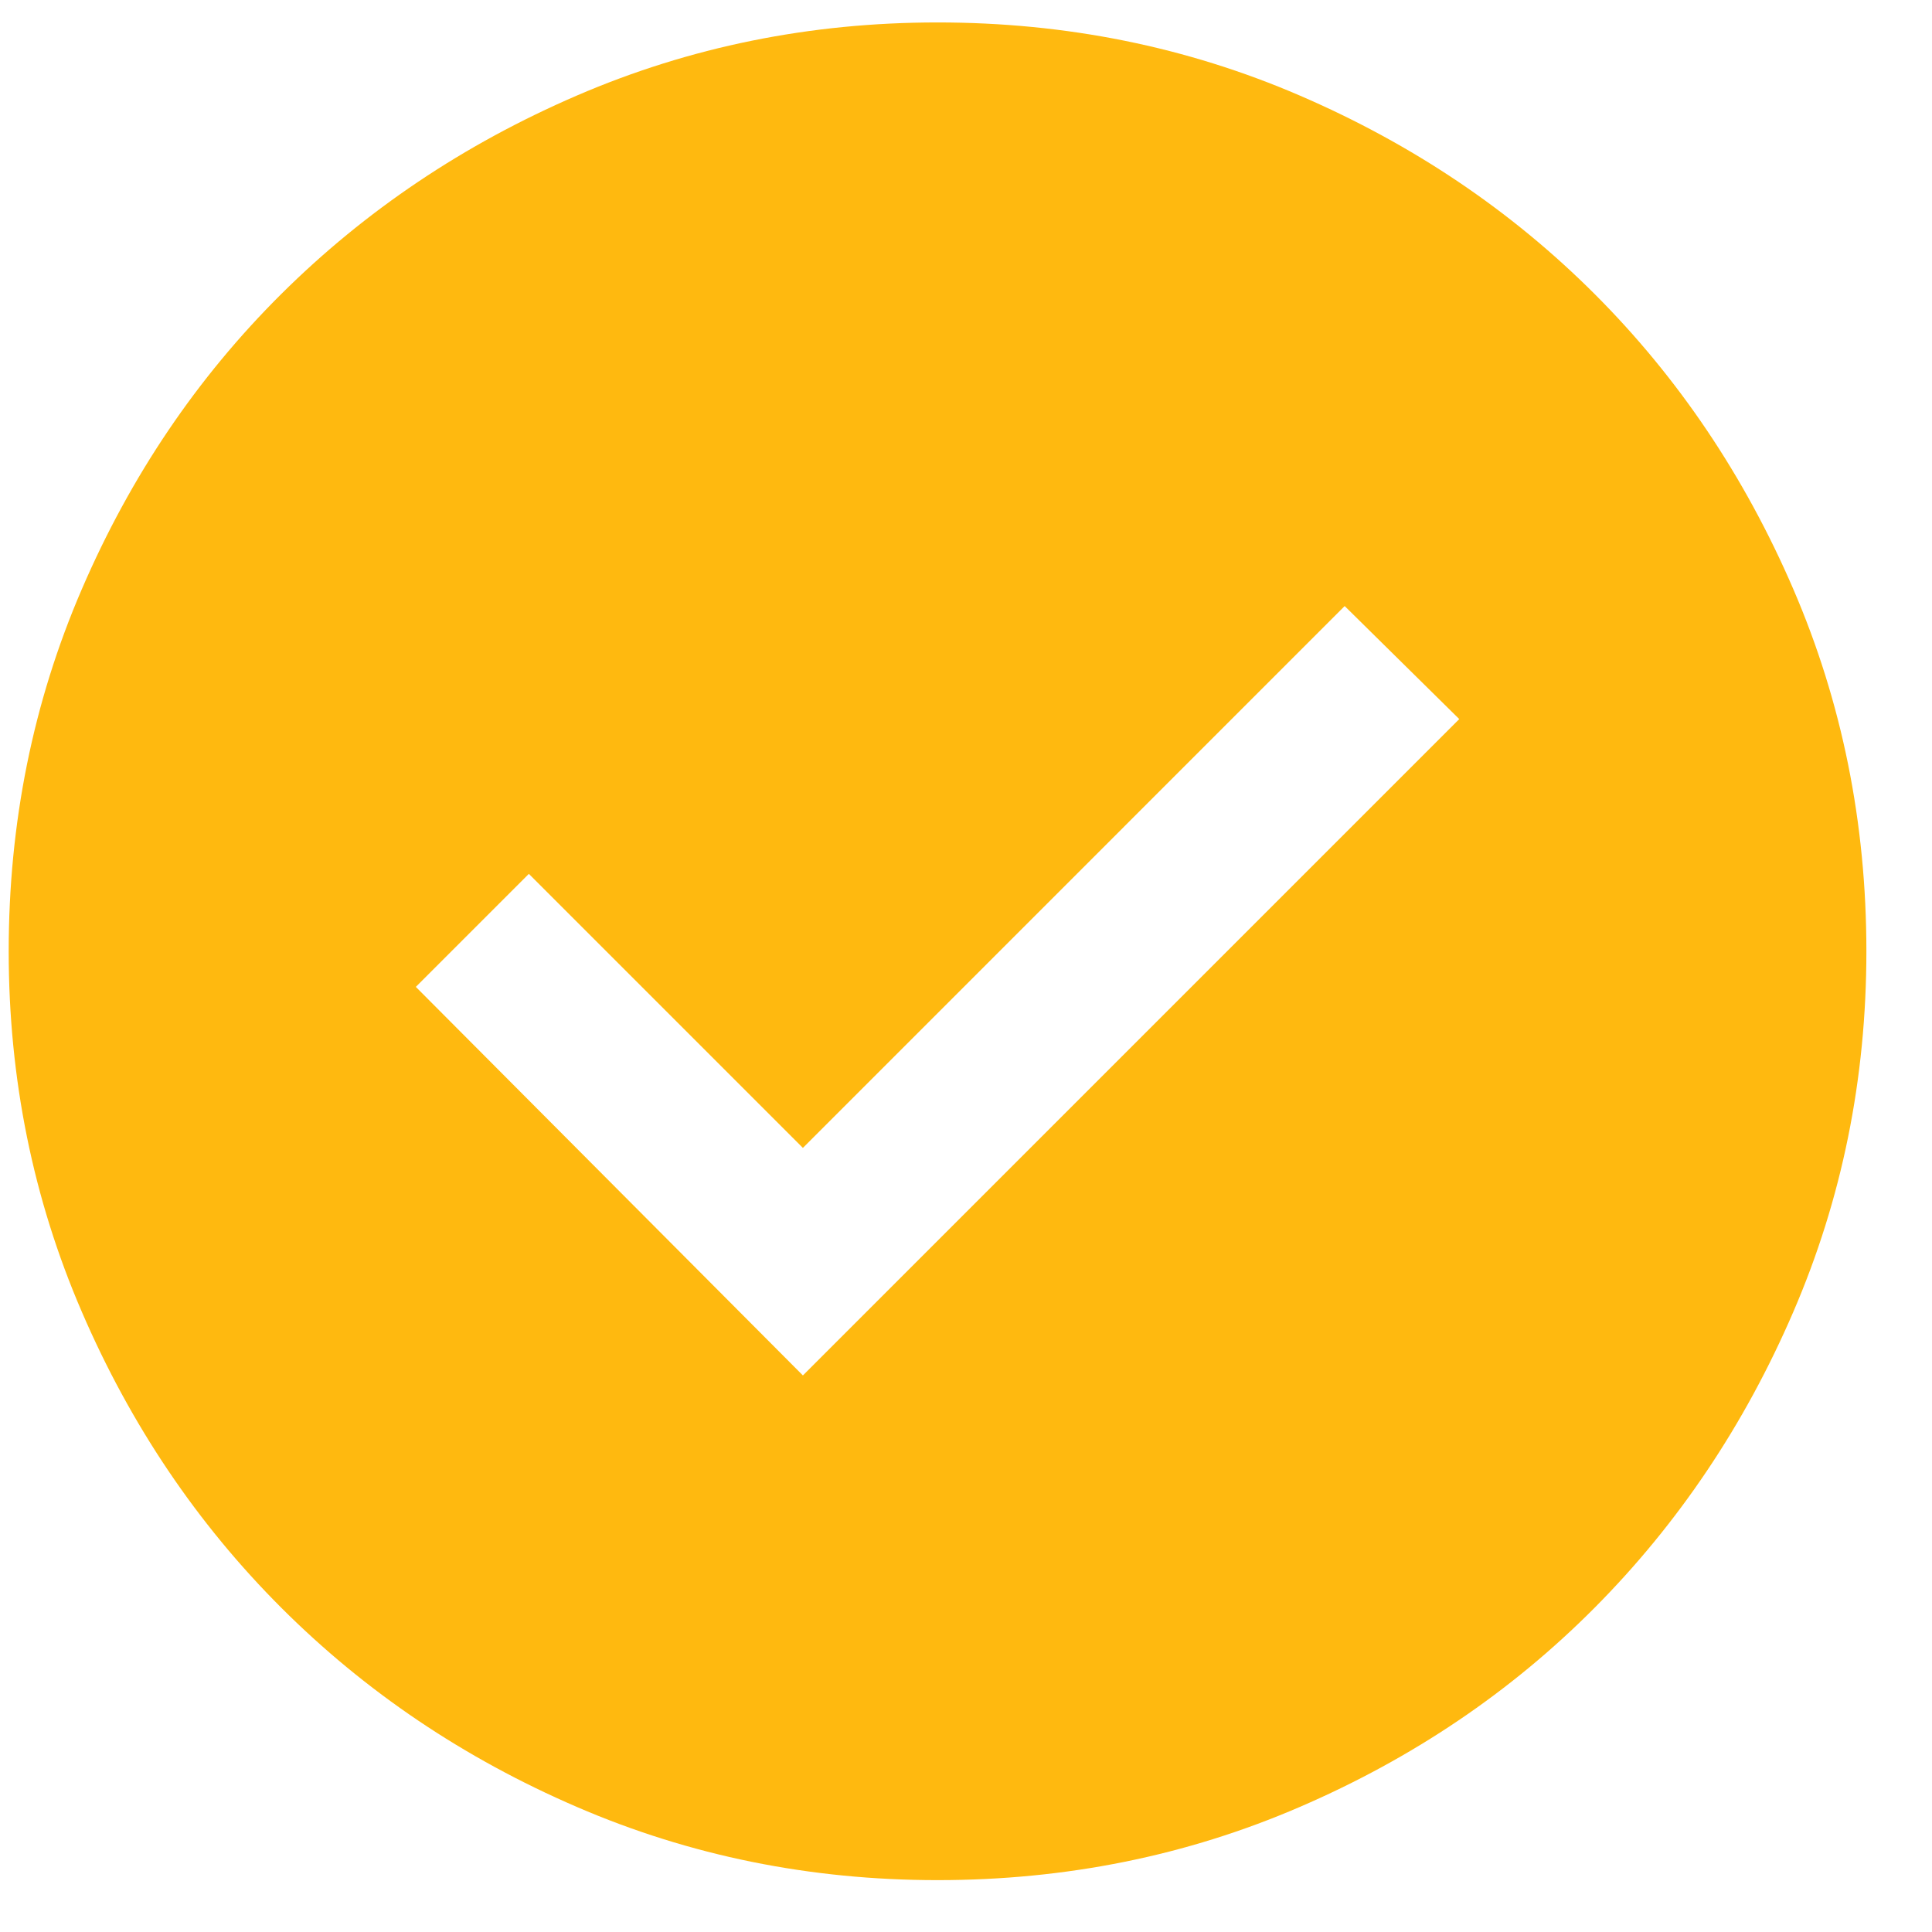 <svg width="26" height="26" viewBox="0 0 26 26" fill="none" xmlns="http://www.w3.org/2000/svg">
<path d="M10.805 18.51L19.638 9.677L18.096 8.156L10.805 15.448L7.117 11.76L5.596 13.281L10.805 18.51ZM12.617 25.302C10.902 25.302 9.284 24.974 7.763 24.317C6.242 23.661 4.916 22.767 3.784 21.635C2.652 20.503 1.758 19.177 1.102 17.656C0.445 16.135 0.117 14.517 0.117 12.802C0.117 11.073 0.445 9.448 1.102 7.927C1.758 6.406 2.652 5.083 3.784 3.958C4.916 2.833 6.242 1.942 7.763 1.286C9.284 0.63 10.902 0.302 12.617 0.302C14.346 0.302 15.971 0.63 17.492 1.286C19.013 1.942 20.336 2.833 21.461 3.958C22.586 5.083 23.477 6.406 24.133 7.927C24.789 9.448 25.117 11.073 25.117 12.802C25.117 14.517 24.789 16.135 24.133 17.656C23.477 19.177 22.586 20.503 21.461 21.635C20.336 22.767 19.013 23.661 17.492 24.317C15.971 24.974 14.346 25.302 12.617 25.302Z" fill="#FFB90F"/>
</svg>
